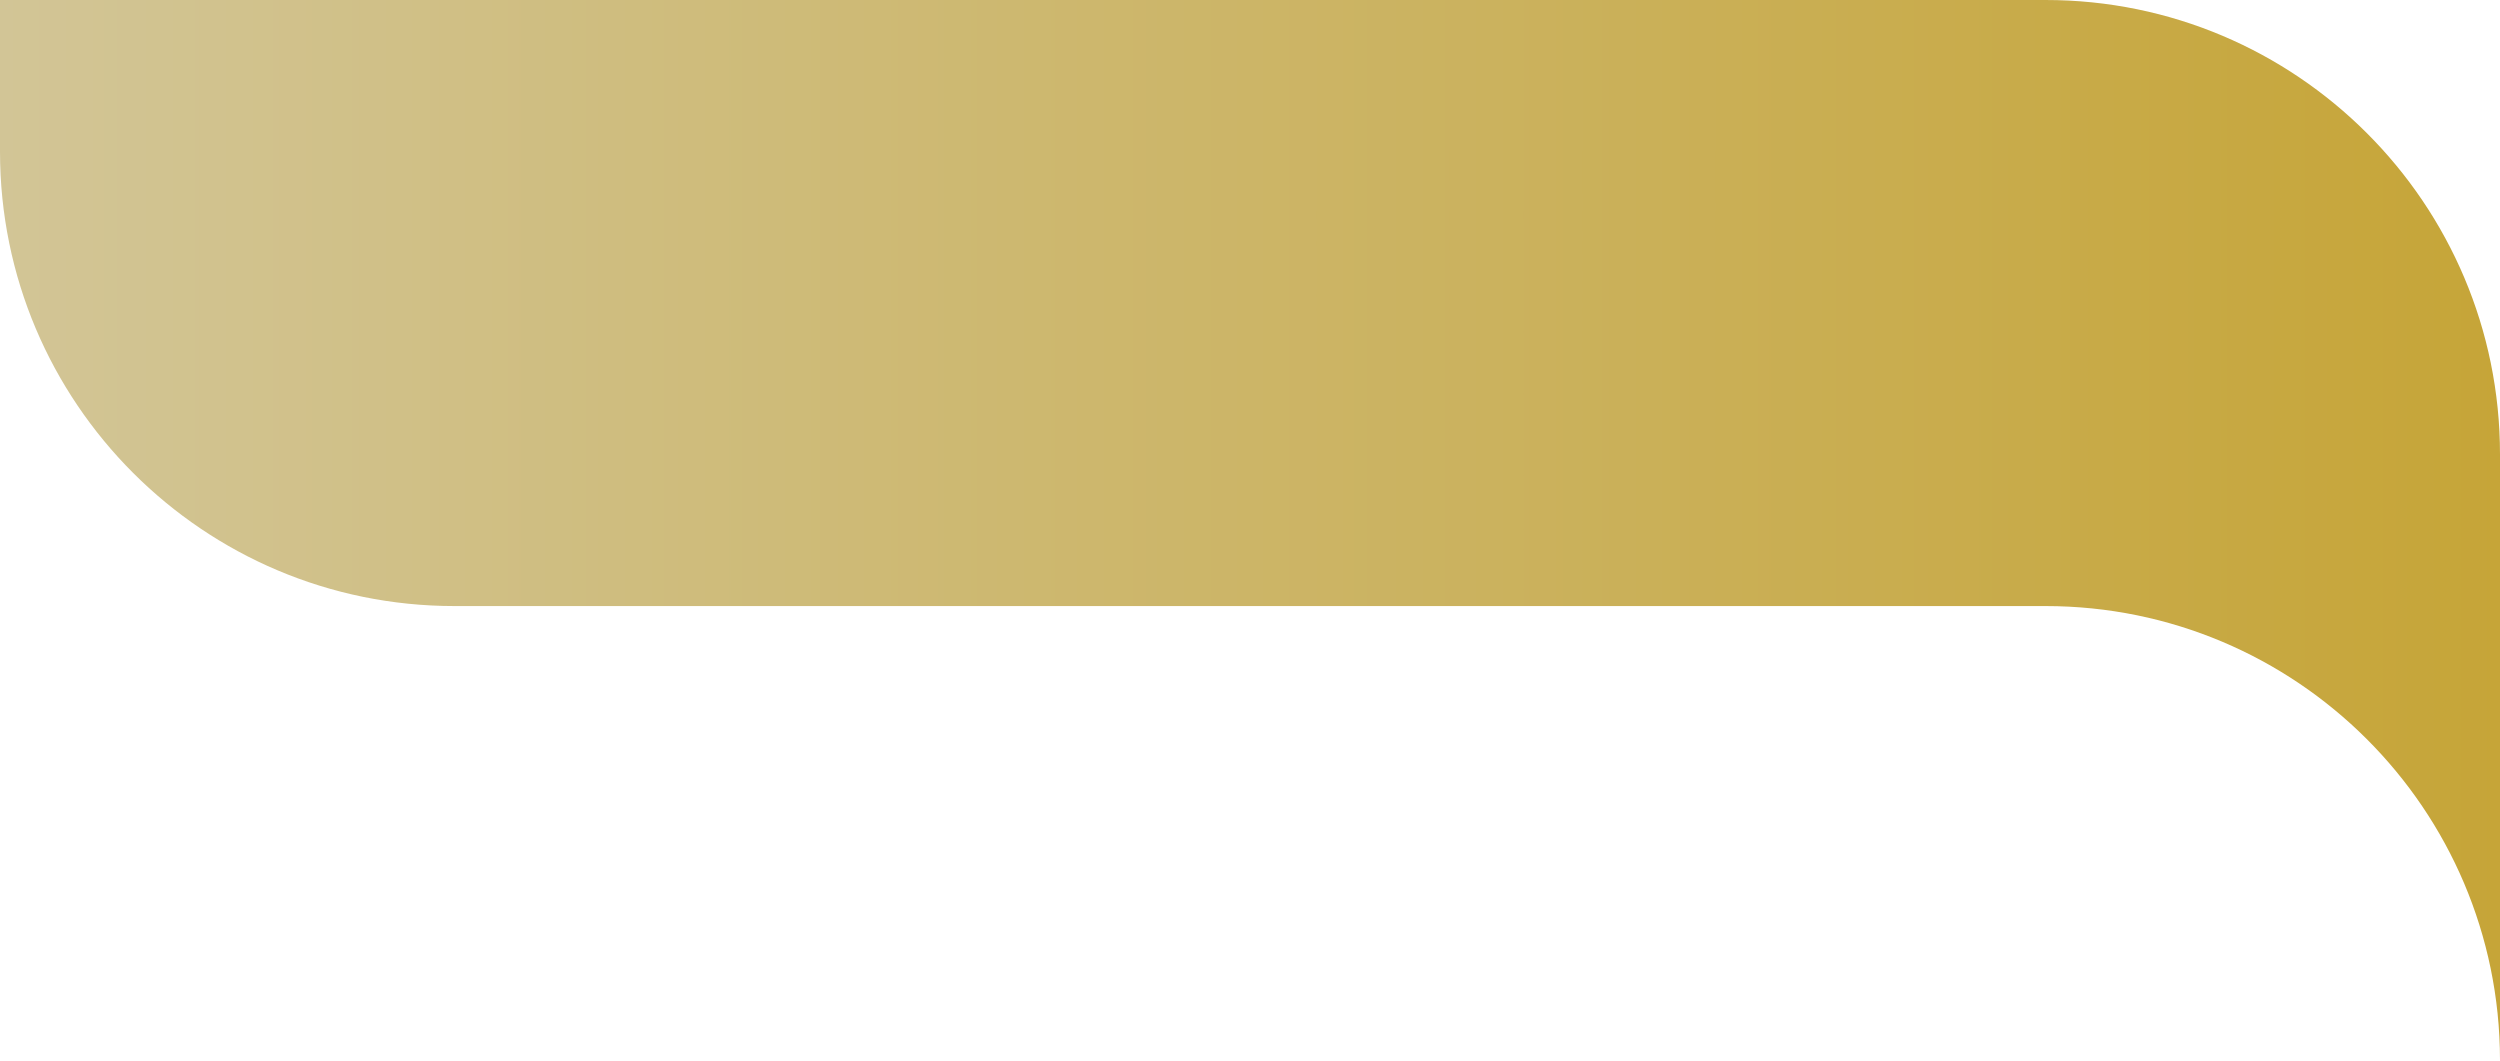<svg width="165" height="70" viewBox="0 0 165 70" fill="none" xmlns="http://www.w3.org/2000/svg">
<g filter="url(#filter0_b_15_26)">
<path fill-rule="evenodd" clip-rule="evenodd" d="M135 0H0V10C0 26.569 13.431 40 30 40H135C151.551 40 164.971 53.402 165 69.946L165 40V30C165 13.431 151.569 0 135 0Z" fill="url(#paint0_linear_15_26)"/>
</g>
<defs>
<filter id="filter0_b_15_26" x="-25" y="-25" width="215" height="119.946" filterUnits="userSpaceOnUse" color-interpolation-filters="sRGB">
<feFlood flood-opacity="0" result="BackgroundImageFix"/>
<feGaussianBlur in="BackgroundImageFix" stdDeviation="12.5"/>
<feComposite in2="SourceAlpha" operator="in" result="effect1_backgroundBlur_15_26"/>
<feBlend mode="normal" in="SourceGraphic" in2="effect1_backgroundBlur_15_26" result="shape"/>
</filter>
<linearGradient id="paint0_linear_15_26" x1="0" y1="0" x2="165" y2="-2.04531e-06" gradientUnits="userSpaceOnUse">
<stop stop-color="#D2C596"/>
<stop offset="1" stop-color="#C6A538"/>
</linearGradient>
</defs>
</svg>
